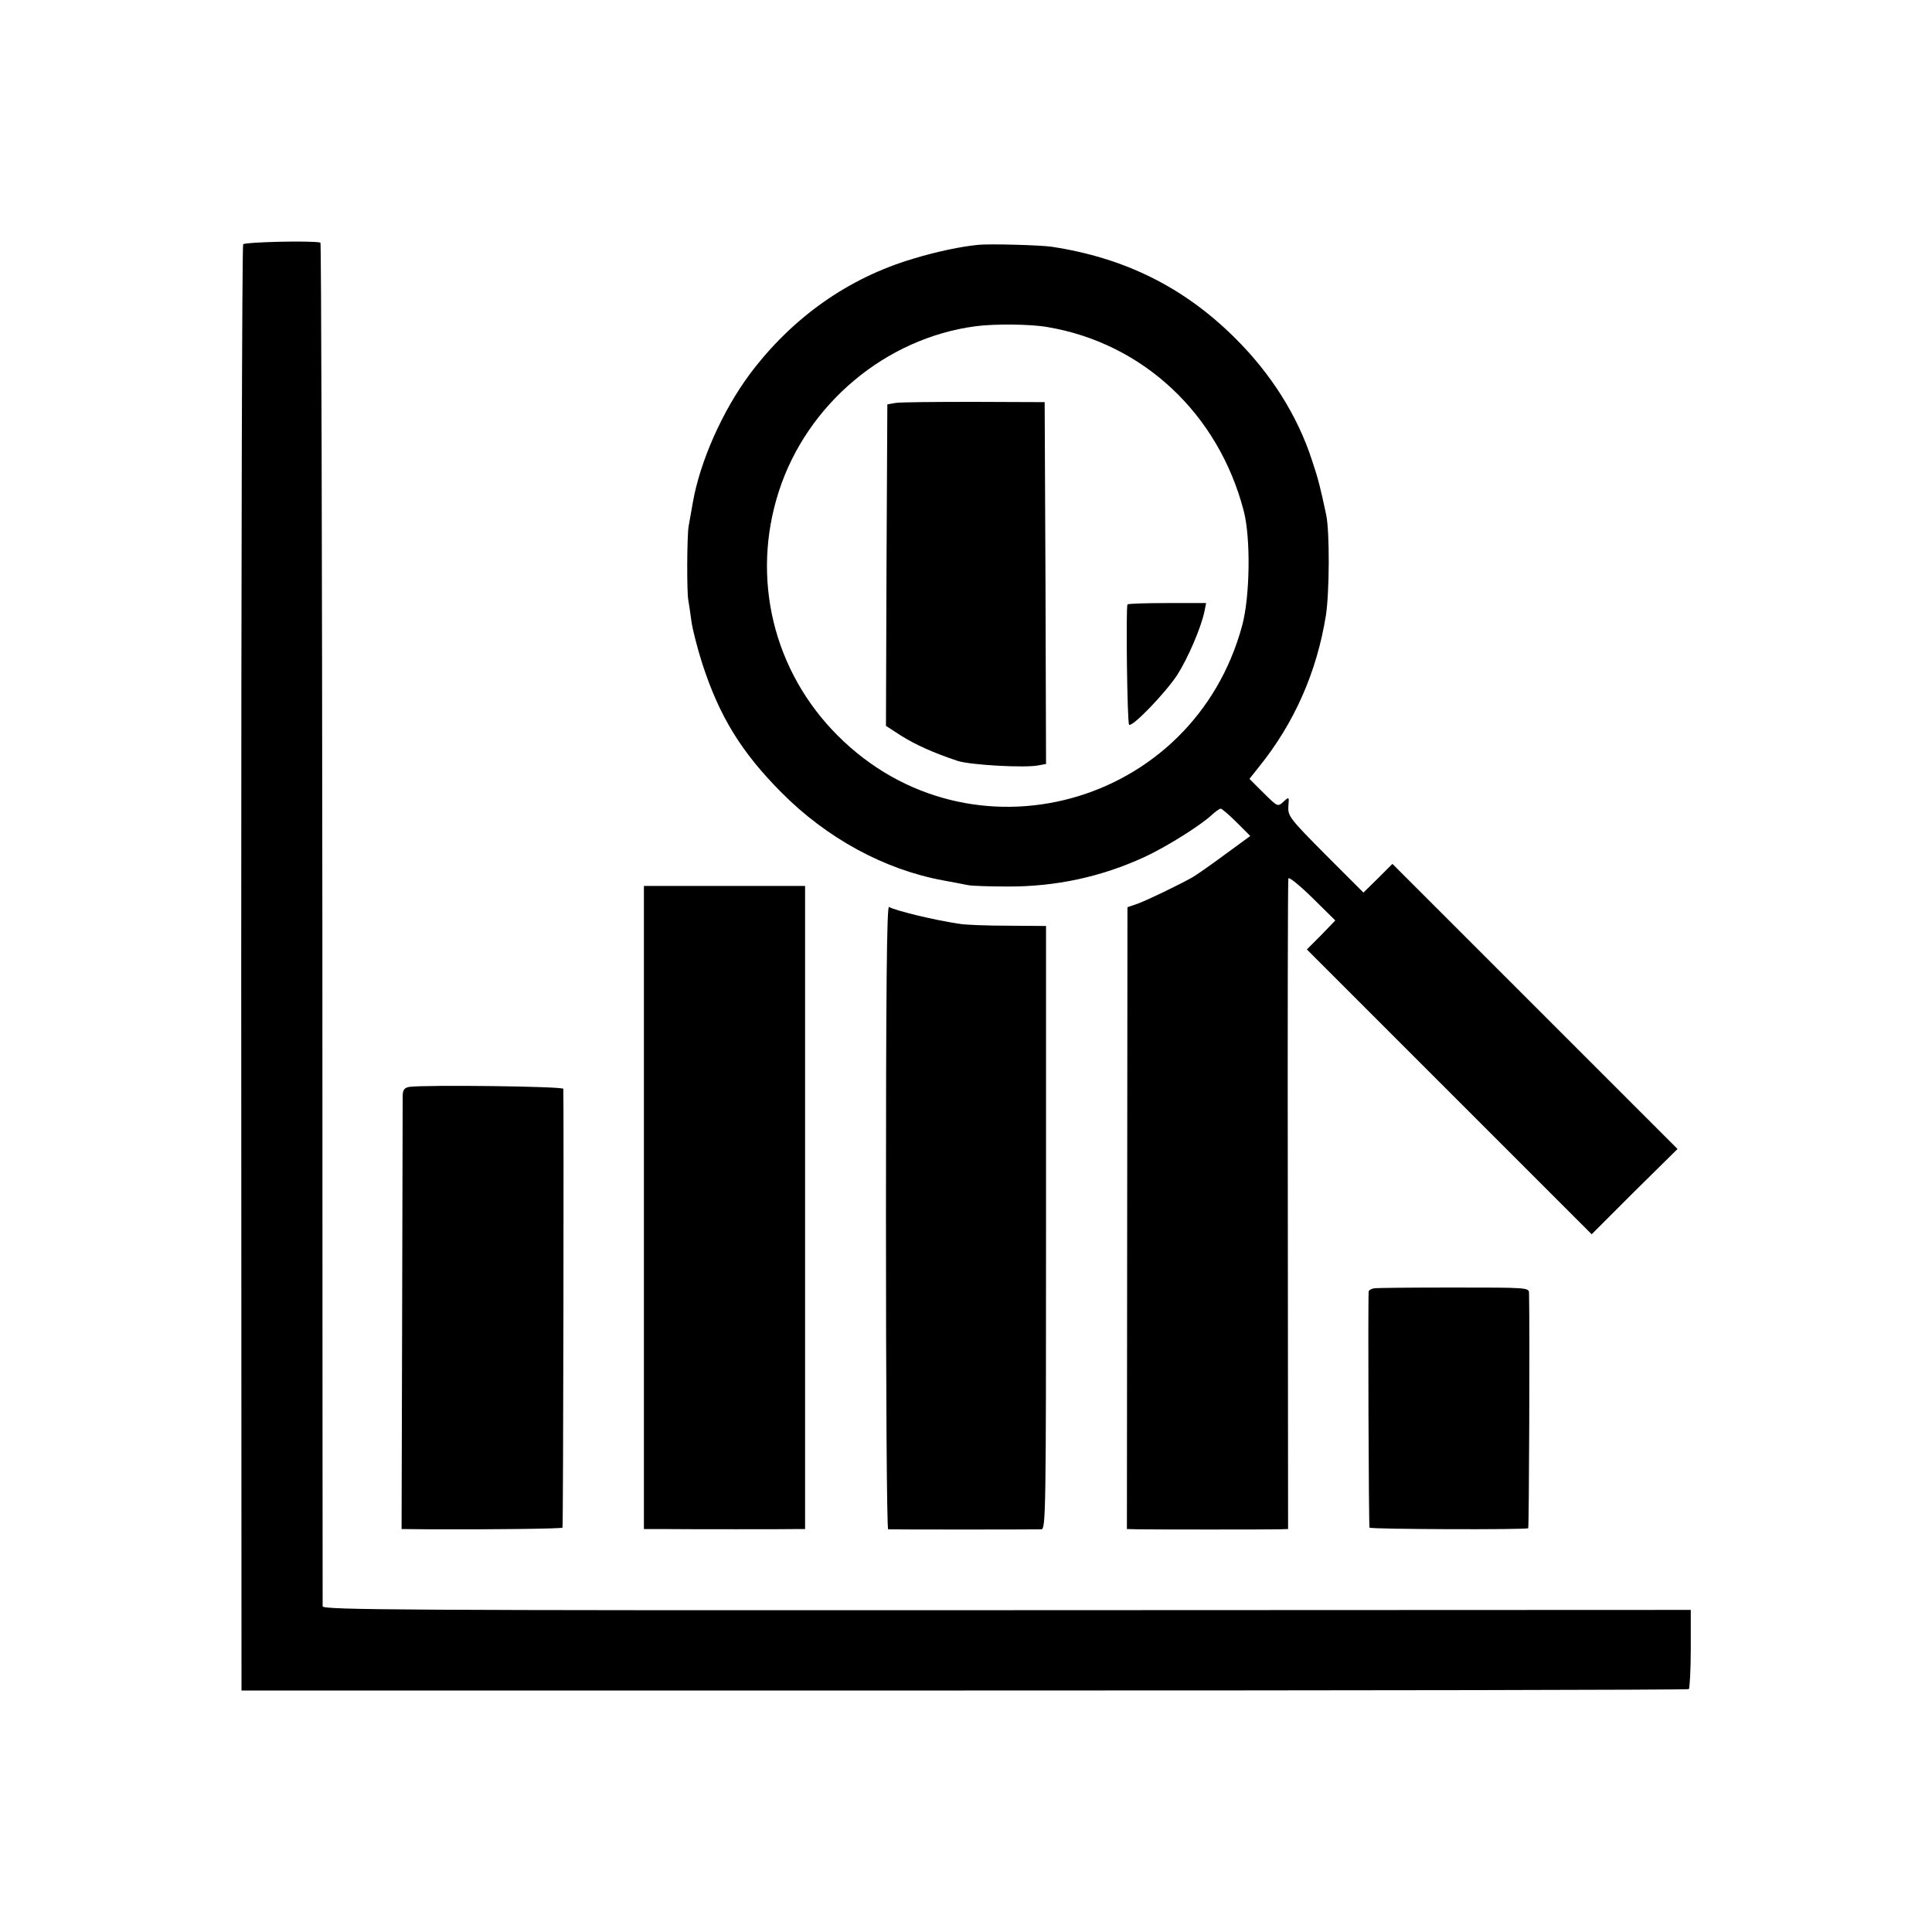 <?xml version="1.0" standalone="no"?>
<!DOCTYPE svg PUBLIC "-//W3C//DTD SVG 20010904//EN"
 "http://www.w3.org/TR/2001/REC-SVG-20010904/DTD/svg10.dtd">
<svg version="1.0" xmlns="http://www.w3.org/2000/svg"
 width="700pt" height="700pt" viewBox="0 0 700 700"
 preserveAspectRatio="xMidYMid meet">
<g transform="translate(0,700) scale(0.1,-0.1)"
fill="#000000" stroke="none">
<path d="M881 6115 c-4 -5 -7 -1187 -7 -2625 l1 -2615 2618 0 c1441 0 2622 2
2626 5 3 3 7 68 7 146 l0 141 -2478 -1 c-2196 -1 -2478 1 -2479 14 0 8 -1
1123 -1 2478 -1 1354 -4 2463 -7 2463 -32 8 -274 2 -280 -6z"/>
<path d="M3545 6113 c-63 -6 -153 -25 -235 -50 -237 -70 -440 -214 -593 -418
-99 -133 -181 -317 -207 -467 -6 -32 -12 -70 -15 -85 -6 -34 -7 -241 -1 -268
2 -11 7 -45 11 -75 4 -30 22 -100 40 -156 62 -191 142 -320 285 -464 165 -167
375 -281 588 -320 34 -6 74 -14 89 -17 16 -3 80 -5 143 -5 175 -1 341 35 497
107 78 36 199 112 241 150 15 14 30 25 35 25 4 0 30 -22 57 -49 l50 -50 -93
-68 c-50 -37 -103 -74 -117 -82 -50 -28 -166 -84 -200 -96 l-35 -12 -1 -1127
-1 -1126 41 -1 c52 -1 471 -1 512 0 l31 1 -1 1173 c-1 644 0 1177 2 1184 2 7
41 -25 87 -70 l83 -82 -51 -53 -52 -52 516 -516 516 -516 155 155 156 154
-517 517 -516 516 -52 -52 -53 -52 -137 137 c-130 131 -137 140 -135 175 3 36
3 36 -18 17 -21 -19 -21 -18 -72 32 l-51 51 35 44 c128 159 209 343 242 548
13 84 14 304 1 365 -21 98 -28 128 -52 199 -52 160 -148 312 -278 441 -185
184 -400 291 -665 331 -41 6 -221 11 -265 7z m250 -298 c345 -58 619 -313 711
-665 26 -98 23 -310 -5 -415 -177 -659 -987 -880 -1466 -400 -233 233 -315
570 -213 885 102 316 387 555 713 598 67 9 199 8 260 -3z"/>
<path d="M3244 5540 l-29 -5 -3 -583 -2 -582 54 -35 c54 -34 119 -63 206 -92
47 -15 245 -26 293 -16 l27 5 -2 656 -3 655 -256 1 c-140 0 -268 -1 -285 -4z"/>
<path d="M4085 4810 c-6 -13 -1 -431 6 -436 13 -8 131 115 174 180 38 59 87
172 99 231 l6 30 -141 0 c-77 0 -142 -2 -144 -5z"/>
<path d="M2333 2625 l0 -1165 61 0 c84 -1 476 -1 502 0 l21 0 0 1165 0 1165
-292 0 -292 0 0 -1165z"/>
<path d="M3210 2591 c0 -622 3 -1131 8 -1132 9 -1 532 -1 555 0 16 1 17 60 17
1094 l0 1092 -138 1 c-75 0 -155 3 -177 7 -94 14 -232 48 -254 61 -8 5 -11
-311 -11 -1123z"/>
<path d="M1483 3062 c-17 -3 -23 -10 -24 -30 0 -15 -1 -375 -2 -799 l-2 -773
105 -1 c217 -1 474 2 478 6 3 3 5 1538 3 1590 -1 9 -499 15 -558 7z"/>
<path d="M4977 2332 c-9 -2 -17 -7 -18 -10 -3 -44 0 -854 3 -857 6 -6 569 -8
575 -2 3 4 6 714 3 852 0 20 -7 20 -273 20 -150 0 -281 -1 -290 -3z"/>
</g>
</svg>

